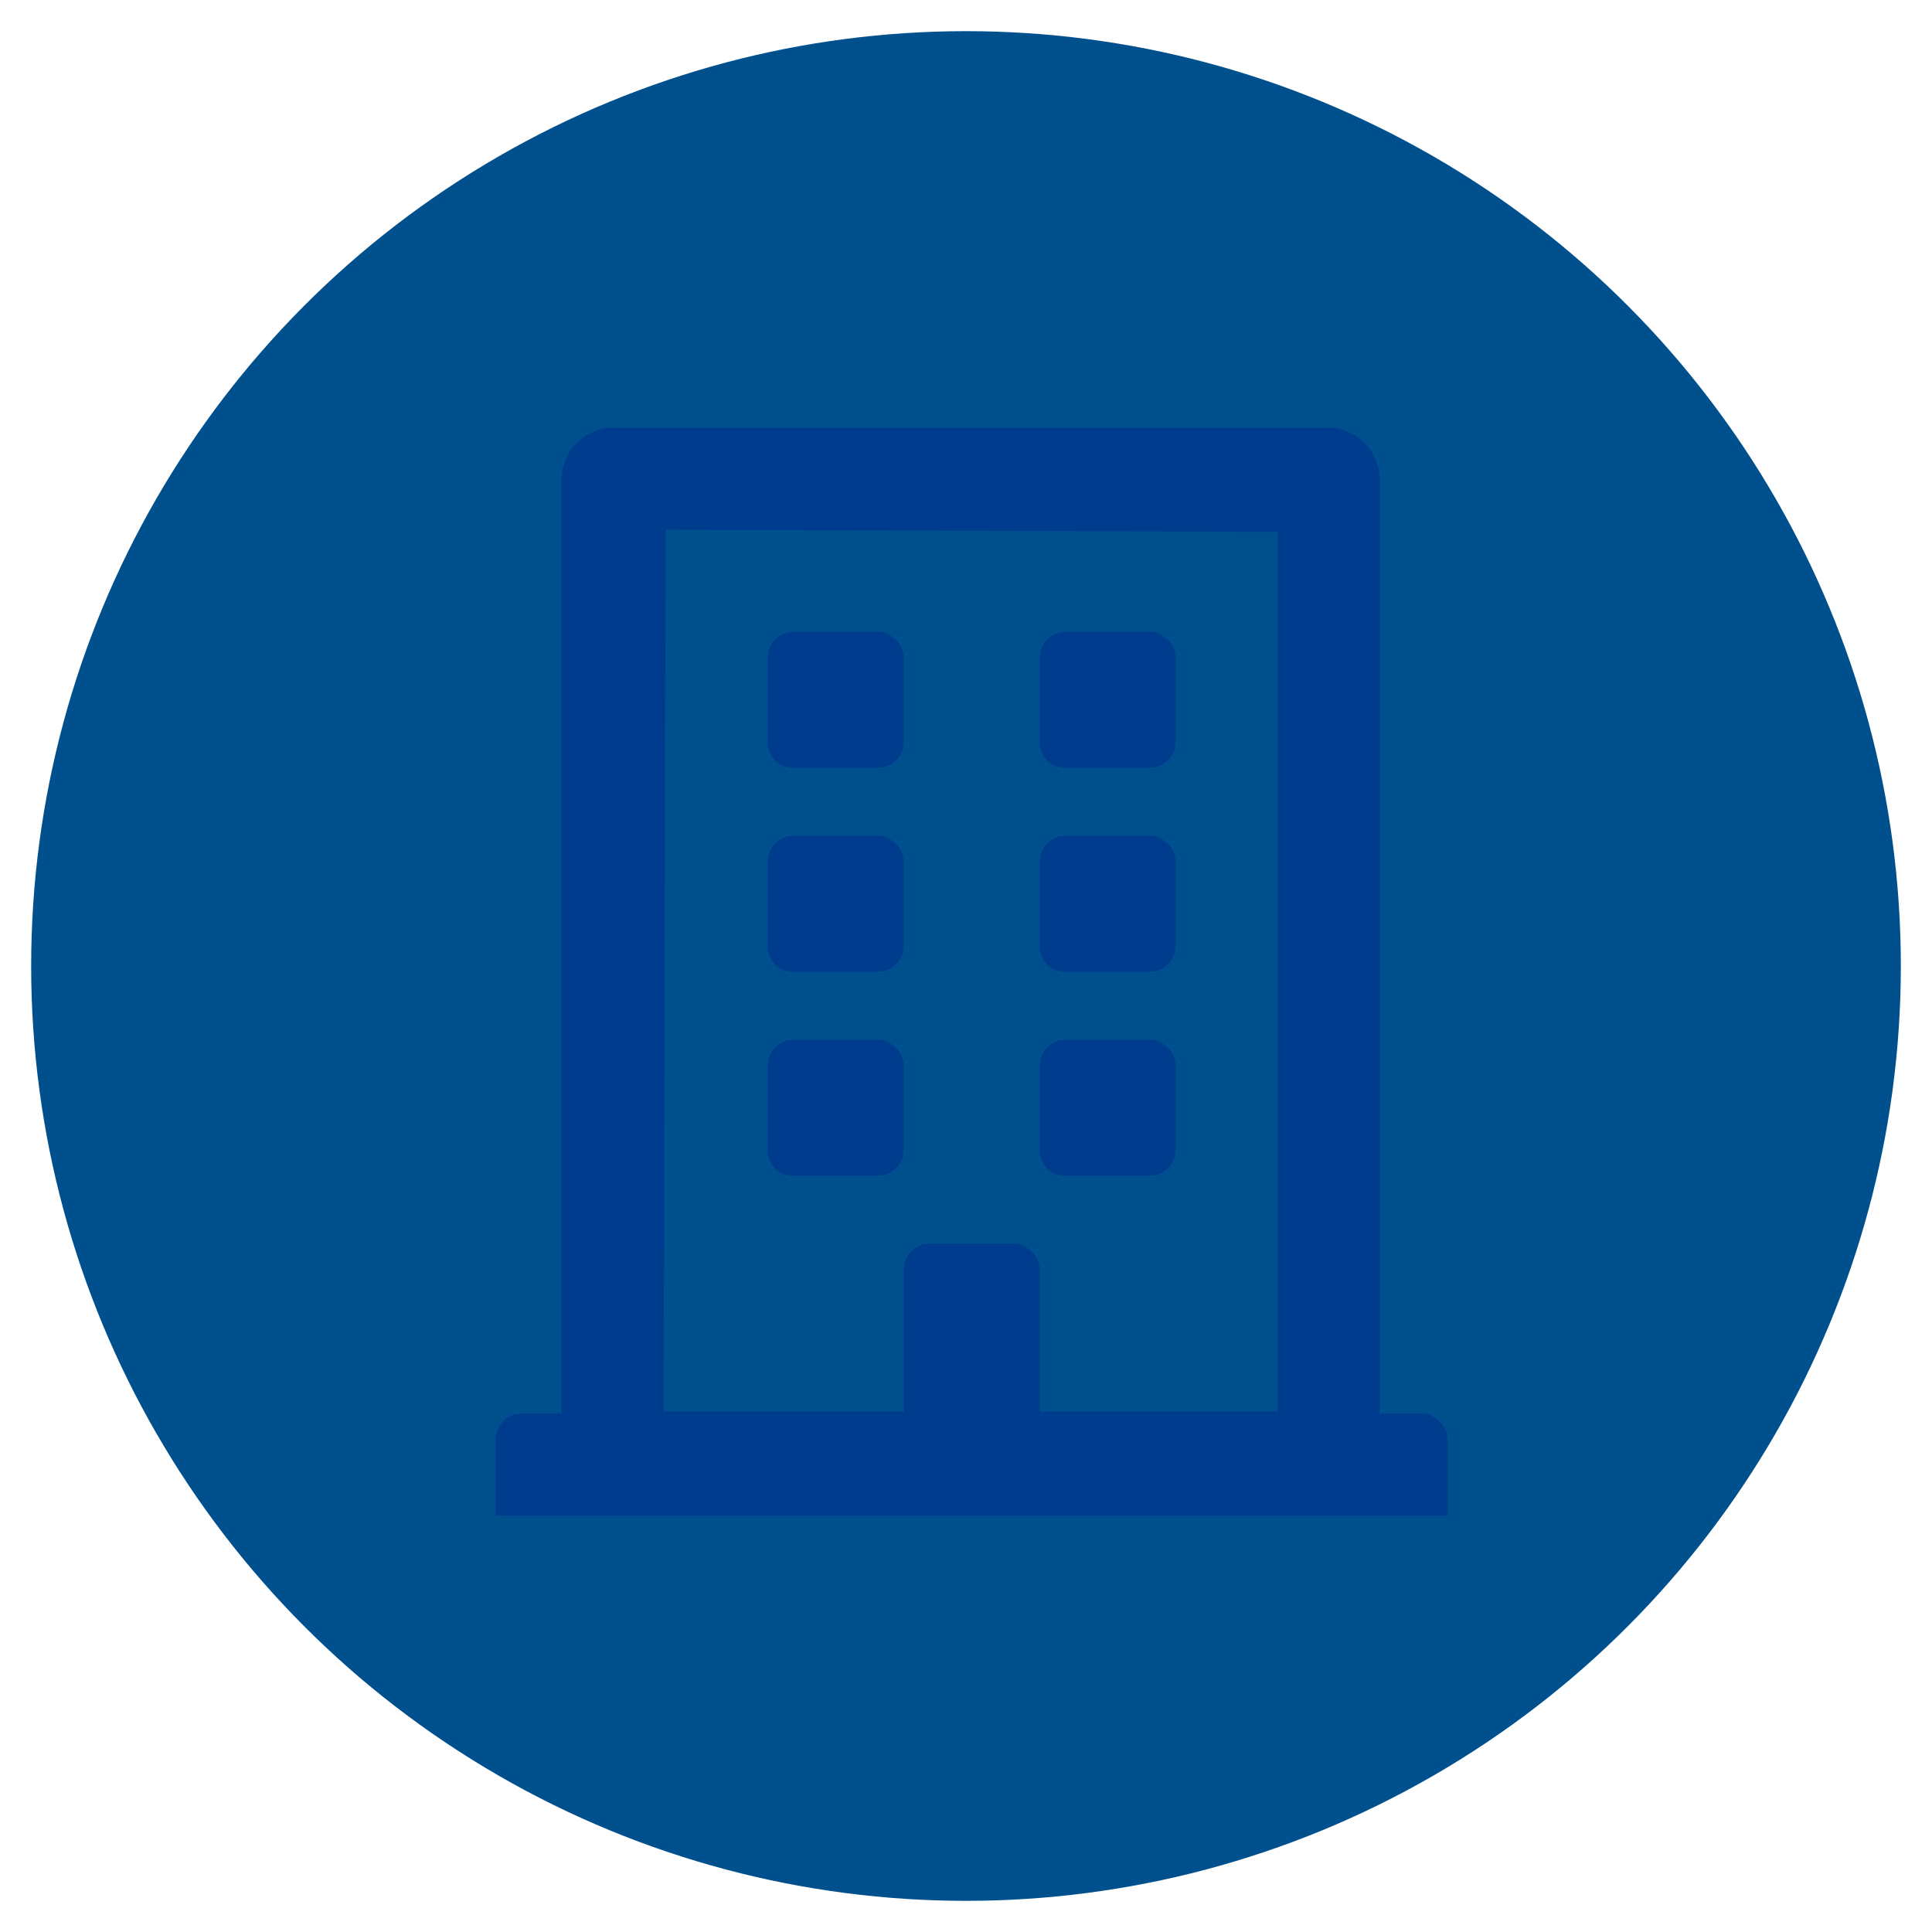 <svg width="124" height="124" viewBox="0 0 124 124" fill="none" xmlns="http://www.w3.org/2000/svg">
<g filter="url(#filter0_dii)">
<circle cx="60" cy="60" r="60" fill="#00508E"/>
</g>
<g filter="url(#filter1_i)">
<path d="M47.273 45.637C47.273 46.591 47.955 47.273 48.909 47.273H54.364C55.182 47.273 56 46.591 56 45.637V40.182C56 39.364 55.182 38.546 54.364 38.546H48.909C47.955 38.546 47.273 39.364 47.273 40.182V45.637ZM66.364 47.273H71.818C72.636 47.273 73.455 46.591 73.455 45.637V40.182C73.455 39.364 72.636 38.546 71.818 38.546H66.364C65.409 38.546 64.727 39.364 64.727 40.182V45.637C64.727 46.591 65.409 47.273 66.364 47.273ZM48.909 60.364H54.364C55.182 60.364 56 59.682 56 58.728V53.273C56 52.455 55.182 51.637 54.364 51.637H48.909C47.955 51.637 47.273 52.455 47.273 53.273V58.728C47.273 59.682 47.955 60.364 48.909 60.364ZM66.364 60.364H71.818C72.636 60.364 73.455 59.682 73.455 58.728V53.273C73.455 52.455 72.636 51.637 71.818 51.637H66.364C65.409 51.637 64.727 52.455 64.727 53.273V58.728C64.727 59.682 65.409 60.364 66.364 60.364ZM56 71.819V66.364C56 65.546 55.182 64.728 54.364 64.728H48.909C47.955 64.728 47.273 65.546 47.273 66.364V71.819C47.273 72.773 47.955 73.455 48.909 73.455H54.364C55.182 73.455 56 72.773 56 71.819ZM66.364 73.455H71.818C72.636 73.455 73.455 72.773 73.455 71.819V66.364C73.455 65.546 72.636 64.728 71.818 64.728H66.364C65.409 64.728 64.727 65.546 64.727 66.364V71.819C64.727 72.773 65.409 73.455 66.364 73.455ZM90.909 90.364C90.909 89.546 90.091 88.728 89.273 88.728H86.546V28.728C86.546 26.955 85.046 25.455 83.273 25.455H37.318C35.546 25.455 34.046 26.955 34.046 28.728V88.728H31.455C30.5 88.728 29.818 89.546 29.818 90.364V95.273H90.909V90.364ZM40.591 88.591L40.727 32.001L80 32.137V88.591H64.727V79.455C64.727 78.637 63.909 77.819 63.091 77.819H57.636C56.682 77.819 56 78.637 56 79.455V88.591H40.591Z" fill="#00BFFF"/>
</g>
<defs>
<filter id="filter0_dii" x="-1" y="-1" width="125" height="125" filterUnits="userSpaceOnUse" color-interpolation-filters="sRGB">
<feFlood flood-opacity="0" result="BackgroundImageFix"/>
<feColorMatrix in="SourceAlpha" type="matrix" values="0 0 0 0 0 0 0 0 0 0 0 0 0 0 0 0 0 0 127 0"/>
<feOffset dx="2" dy="2"/>
<feGaussianBlur stdDeviation="1"/>
<feColorMatrix type="matrix" values="0 0 0 0 0 0 0 0 0 0 0 0 0 0 0 0 0 0 0.25 0"/>
<feBlend mode="normal" in2="BackgroundImageFix" result="effect1_dropShadow"/>
<feBlend mode="normal" in="SourceGraphic" in2="effect1_dropShadow" result="shape"/>
<feColorMatrix in="SourceAlpha" type="matrix" values="0 0 0 0 0 0 0 0 0 0 0 0 0 0 0 0 0 0 127 0" result="hardAlpha"/>
<feOffset dx="2" dy="2"/>
<feGaussianBlur stdDeviation="0.5"/>
<feComposite in2="hardAlpha" operator="arithmetic" k2="-1" k3="1"/>
<feColorMatrix type="matrix" values="0 0 0 0 0.301 0 0 0 0 0.589 0 0 0 0 0.812 0 0 0 1 0"/>
<feBlend mode="lighten" in2="shape" result="effect2_innerShadow"/>
<feColorMatrix in="SourceAlpha" type="matrix" values="0 0 0 0 0 0 0 0 0 0 0 0 0 0 0 0 0 0 127 0" result="hardAlpha"/>
<feOffset dx="-2" dy="-2"/>
<feGaussianBlur stdDeviation="0.5"/>
<feComposite in2="hardAlpha" operator="arithmetic" k2="-1" k3="1"/>
<feColorMatrix type="matrix" values="0 0 0 0 0 0 0 0 0 0 0 0 0 0 0 0 0 0 0.44 0"/>
<feBlend mode="normal" in2="effect2_innerShadow" result="effect3_innerShadow"/>
</filter>
<filter id="filter1_i" x="29.818" y="25.455" width="62.091" height="70.818" filterUnits="userSpaceOnUse" color-interpolation-filters="sRGB">
<feFlood flood-opacity="0" result="BackgroundImageFix"/>
<feBlend mode="normal" in="SourceGraphic" in2="BackgroundImageFix" result="shape"/>
<feColorMatrix in="SourceAlpha" type="matrix" values="0 0 0 0 0 0 0 0 0 0 0 0 0 0 0 0 0 0 127 0" result="hardAlpha"/>
<feOffset dx="2" dy="2"/>
<feGaussianBlur stdDeviation="0.5"/>
<feComposite in2="hardAlpha" operator="arithmetic" k2="-1" k3="1"/>
<feColorMatrix type="matrix" values="0 0 0 0 0 0 0 0 0 0.268 0 0 0 0 0.358 0 0 0 1 0"/>
<feBlend mode="multiply" in2="shape" result="effect1_innerShadow"/>
</filter>
</defs>
</svg>
